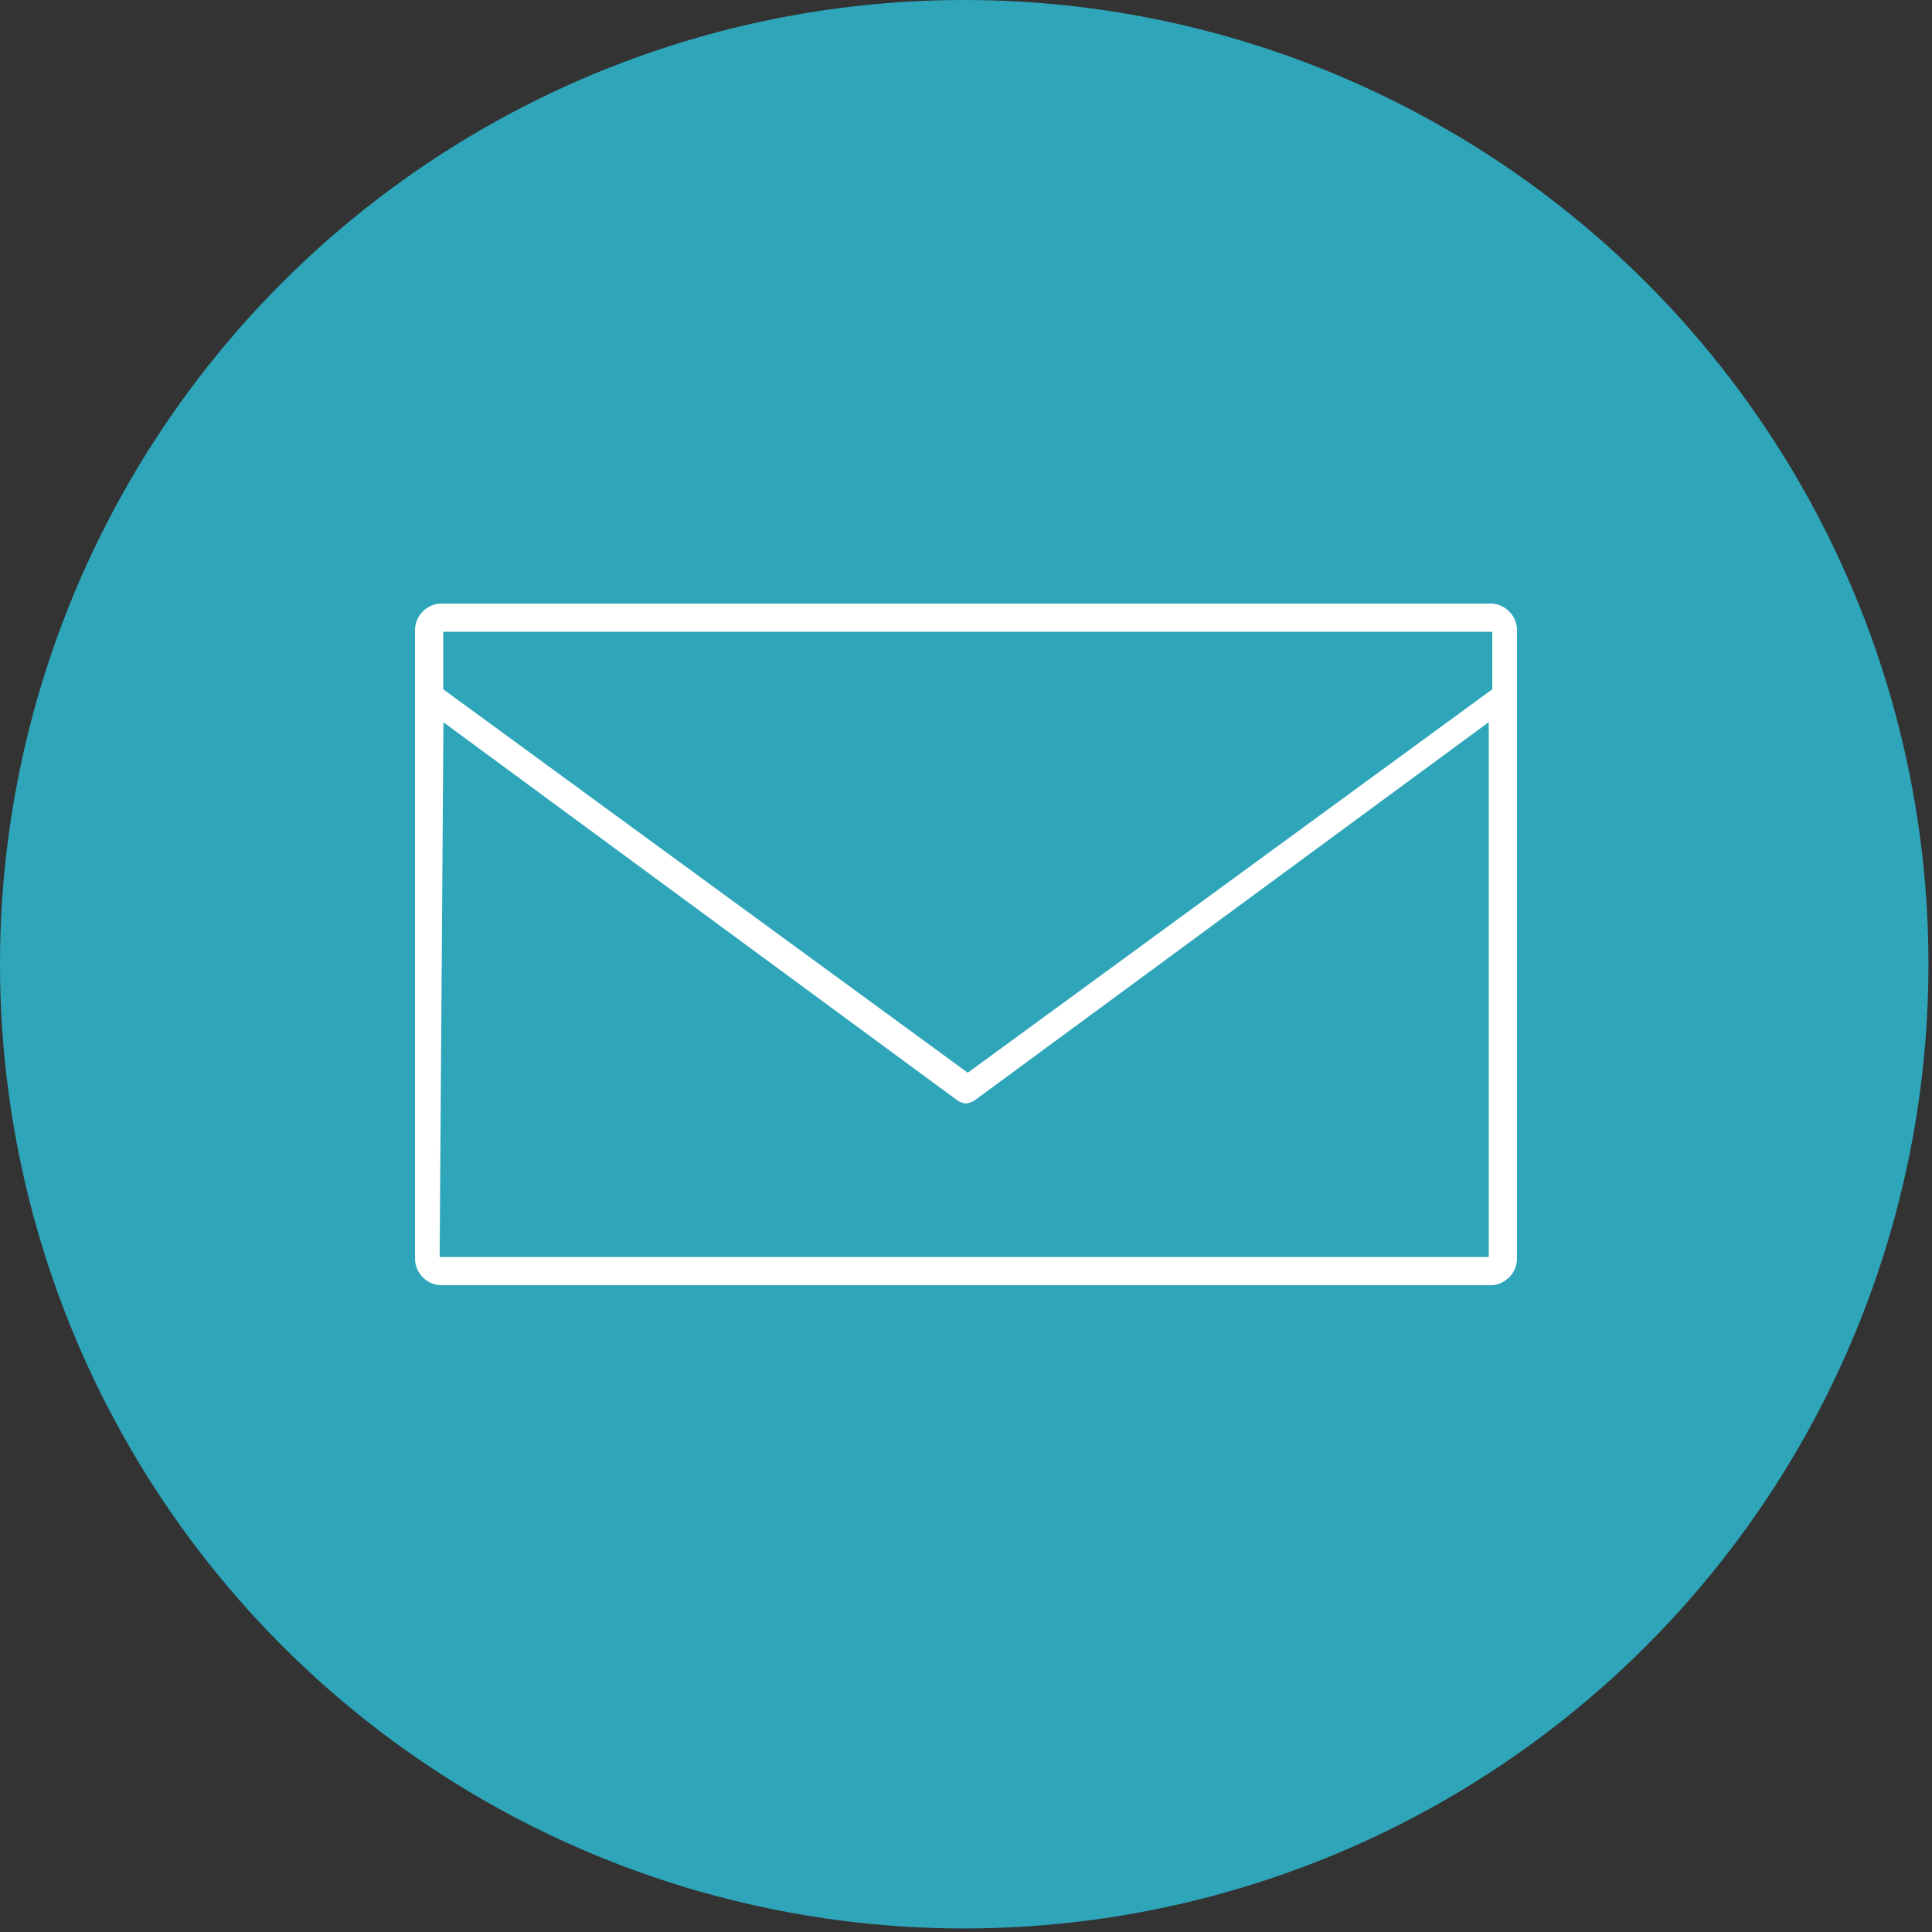 <?xml version="1.0" encoding="utf-8"?>
<!-- Generator: Adobe Illustrator 22.1.0, SVG Export Plug-In . SVG Version: 6.00 Build 0)  -->
<svg version="1.1" id="Layer_1" xmlns="http://www.w3.org/2000/svg" xmlns:xlink="http://www.w3.org/1999/xlink" x="0px" y="0px"
	 viewBox="0 0 54.7 54.7" style="enable-background:new 0 0 54.7 54.7;" xml:space="preserve">
<rect x="0" y="0" width="54.7" height="54.7" fill="#333333" stroke="none"/>
<style type="text/css">
	.st0{fill:#2EA5B9;}
	.st1{fill:#FFFFFF;stroke:#2EA5B9;stroke-width:0.7;stroke-miterlimit:10;}
</style>
<circle class="st0" cx="27.3" cy="27.3" r="27.3"/>
<g transform="translate(0,-952.362)">
	<path class="st1" d="M12.5,969.1c-0.6,0-1.1,0.5-1.1,1.1V988c0,0.6,0.5,1.1,1.1,1.1h29.7c0.6,0,1.1-0.5,1.1-1.1v-17.8
		c0-0.6-0.5-1.1-1.1-1.1H12.5z M12.9,970.6h29v1.1l-14.5,10.6l-14.5-10.6L12.9,970.6z M12.9,973.5l14,10.3c0.3,0.2,0.6,0.2,0.9,0
		l14-10.3v14.1h-29L12.9,973.5z"/>
</g>
</svg>
